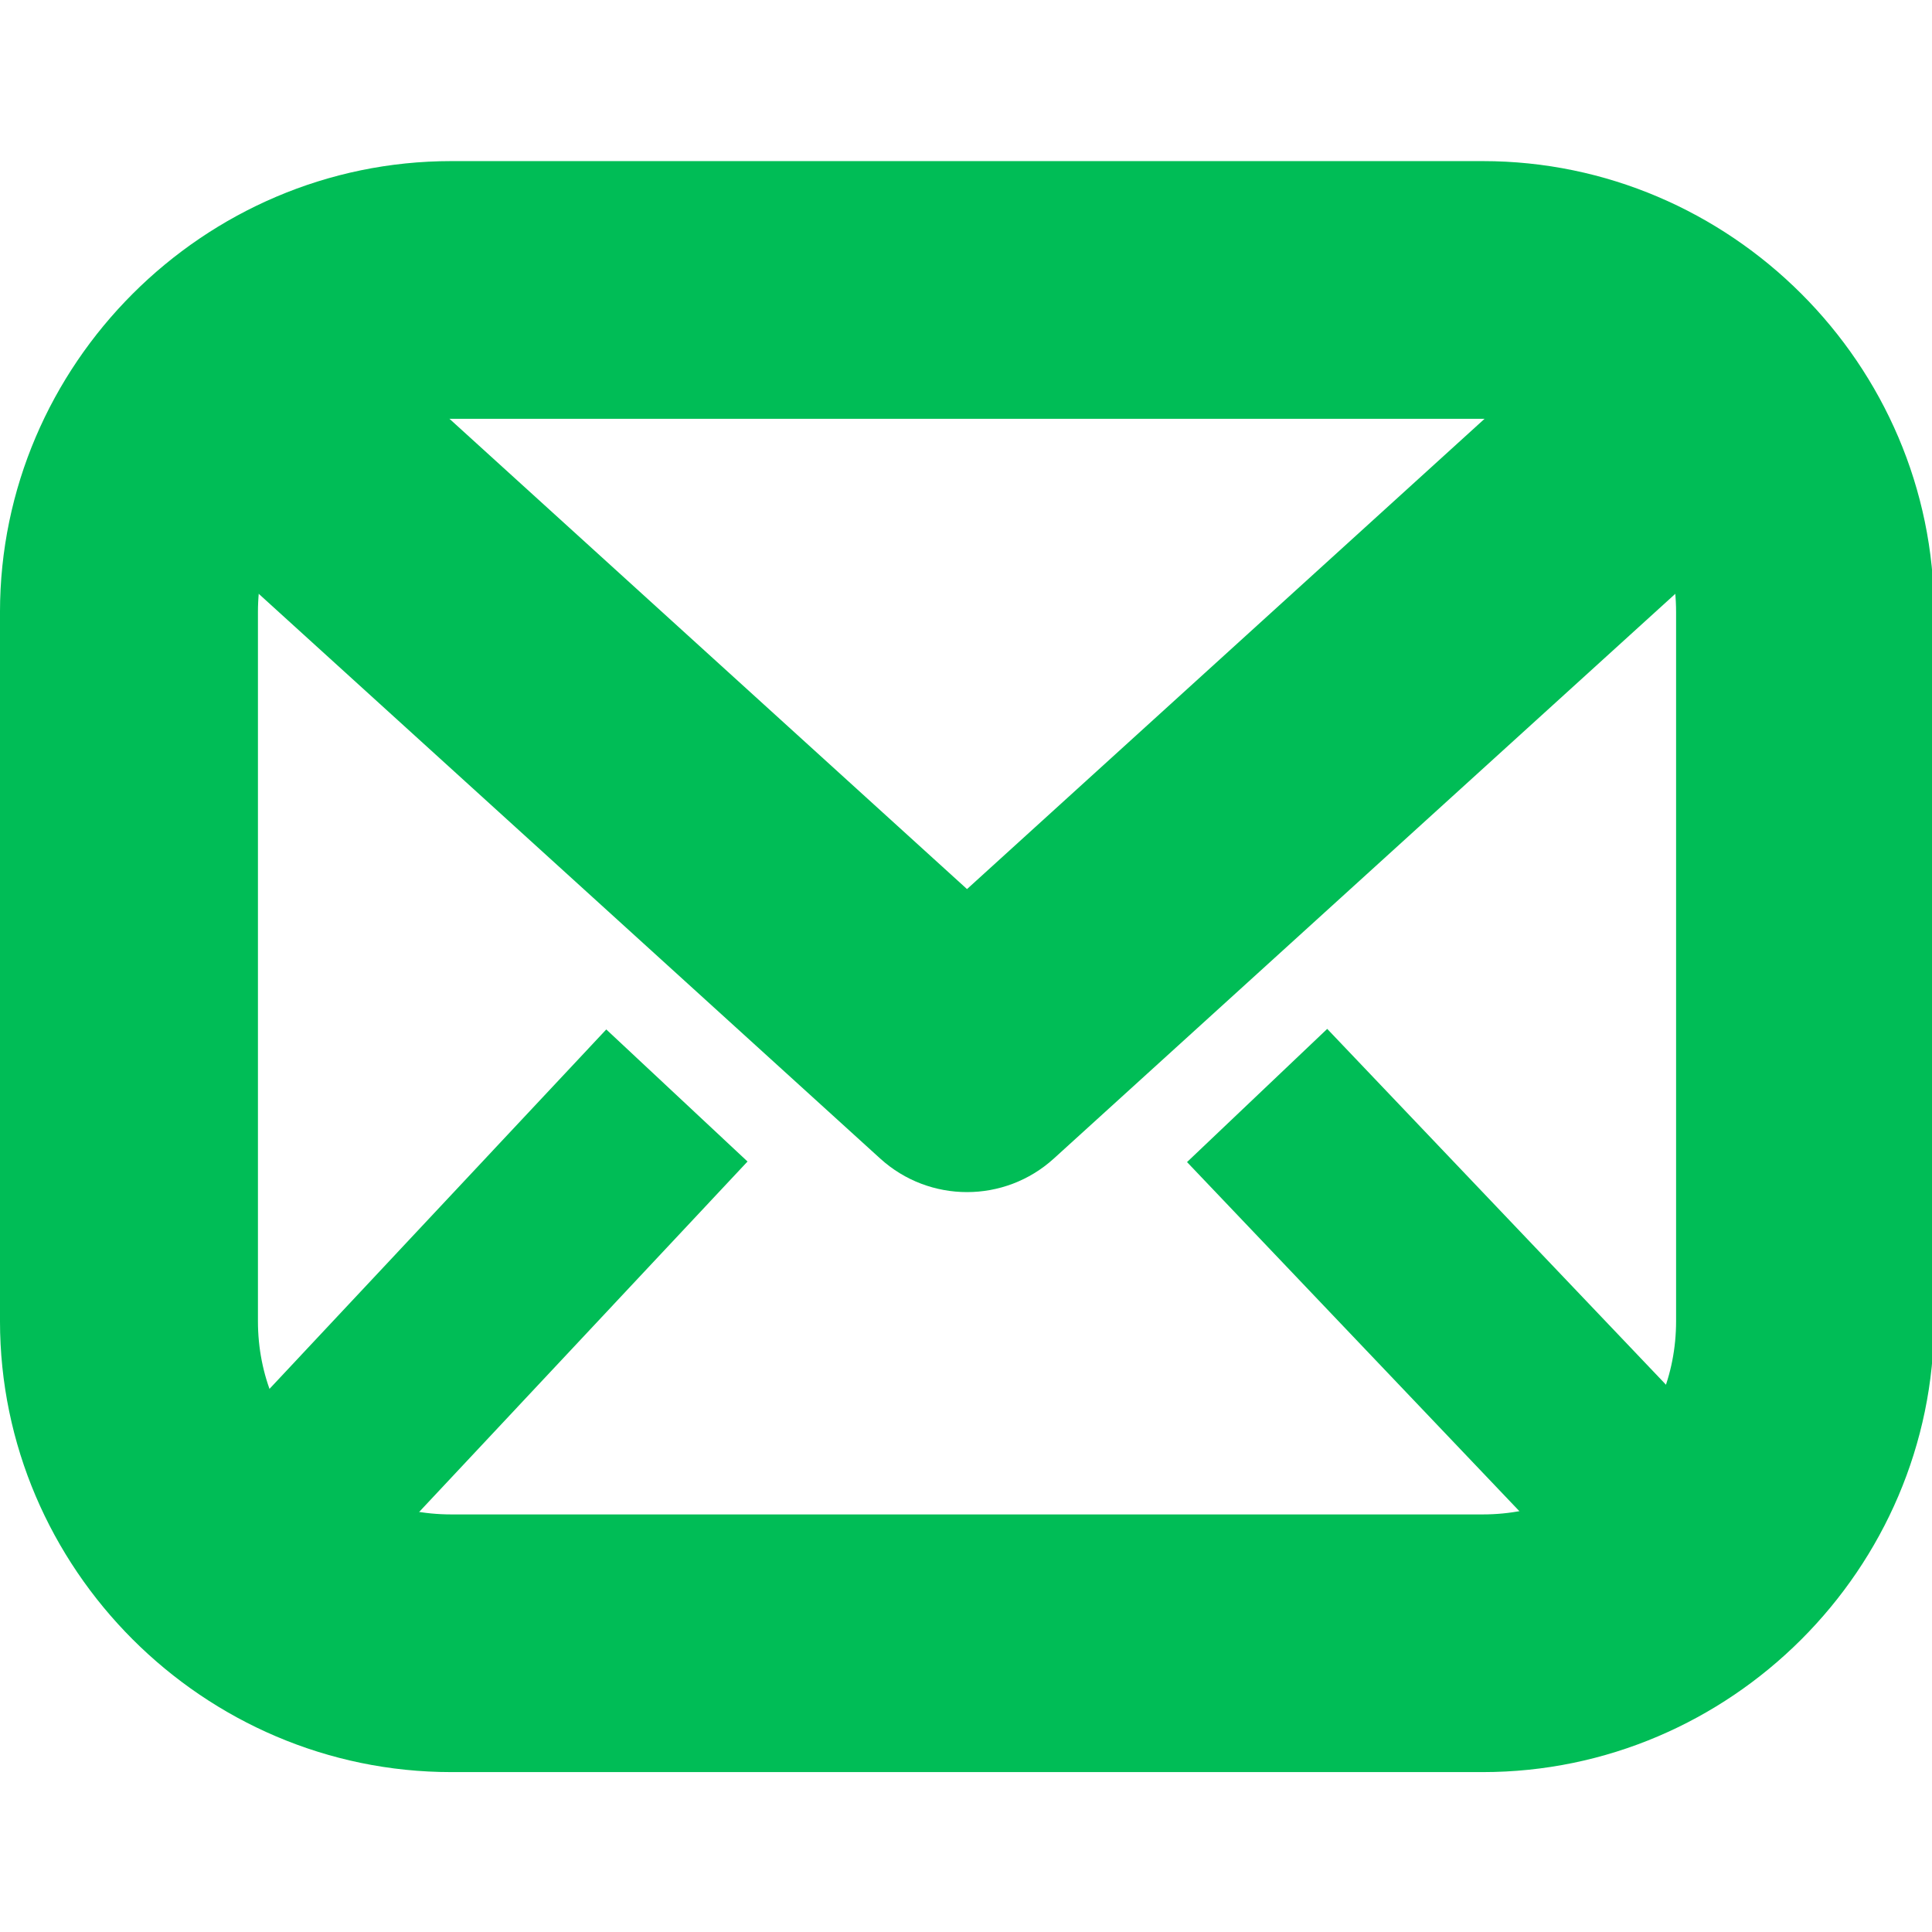 <svg version="1.1" xmlns="http://www.w3.org/2000/svg" xmlns:xlink="http://www.w3.org/1999/xlink" width="600" height="600" viewBox="0,0,256,256"><g fill="#00bd56" fill-rule="nonzero" stroke="none" stroke-width="none" stroke-linecap="none" stroke-linejoin="none" stroke-miterlimit="10" stroke-dasharray="" stroke-dashoffset="0" font-family="none" font-weight="none" font-size="none" text-anchor="none" style="mix-blend-mode: normal"><g transform="translate(-0,0) scale(0.427,0.427)"><g transform="translate(13.901,12.169) scale(0.952,0.951)" id="g10449"><g transform="translate(273.6,263.998) scale(1.381,1.27)" id="path10026" stroke-width="1.051" stroke-linecap="butt" stroke-linejoin="miter" font-family="Inter, apple-system, BlinkMacSystemFont, &quot;Helvetica Neue&quot;, &quot;Segoe UI&quot;, &quot;Fira Sans&quot;, Roboto, Oxygen, Ubuntu, &quot;Droid Sans&quot;, Arial, sans-serif" font-weight="400" font-size="16" text-anchor="start"></g><g transform="translate(36.774,-9.45) scale(1.509,1.396)" id="g11314" stroke-width="50.695" stroke-linecap="butt" stroke-linejoin="miter" font-family="Inter, apple-system, BlinkMacSystemFont, &quot;Helvetica Neue&quot;, &quot;Segoe UI&quot;, &quot;Fira Sans&quot;, Roboto, Oxygen, Ubuntu, &quot;Droid Sans&quot;, Arial, sans-serif" font-weight="400" font-size="16" text-anchor="start"></g><path d="M132.506,39.773c-80.787,0 -147.111,66.381 -147.111,147.176v231.324c0,80.795 66.324,147.176 147.111,147.176h336.205c80.787,0 147.113,-66.381 147.113,-147.176v-231.324c0,-80.795 -66.326,-147.176 -147.113,-147.176zM132.506,123.855h336.205c35.632,0 63.029,27.399 63.029,63.094v231.324c0,35.695 -27.397,63.094 -63.029,63.094h-336.205c-35.632,0 -63.029,-27.399 -63.029,-63.094v-231.324c0,-35.695 27.397,-63.094 63.029,-63.094z" id="rect240" stroke-width="1.051" stroke-linecap="round" stroke-linejoin="round"></path><path d="M67.465,81.887c-11.138,0.527 -21.61,5.457 -29.113,13.705c-15.624,17.176 -14.365,43.765 2.811,59.389l231.156,210.271c16.039,14.588 40.541,14.588 56.58,0l231.156,-210.271c17.176,-15.624 18.434,-42.213 2.811,-59.389c-15.624,-17.175 -42.213,-18.433 -59.389,-2.809l-202.867,184.535l-202.869,-184.535c-8.248,-7.503 -19.138,-11.423 -30.275,-10.896z" id="path404" stroke-width="1.051" stroke-linecap="round" stroke-linejoin="round"></path><g transform="translate(-0.519,0)" id="g1810" stroke-width="1.051" stroke-linecap="butt" stroke-linejoin="miter"><path d="M418.541,322.936l-45.697,43.459l130.795,137.531l45.697,-43.459z" id="path1686"></path><path d="M183.543,323.117l-130.795,139.732l46.039,43.096l130.795,-139.732z" id="path1686-3"></path></g></g></g></g></svg>